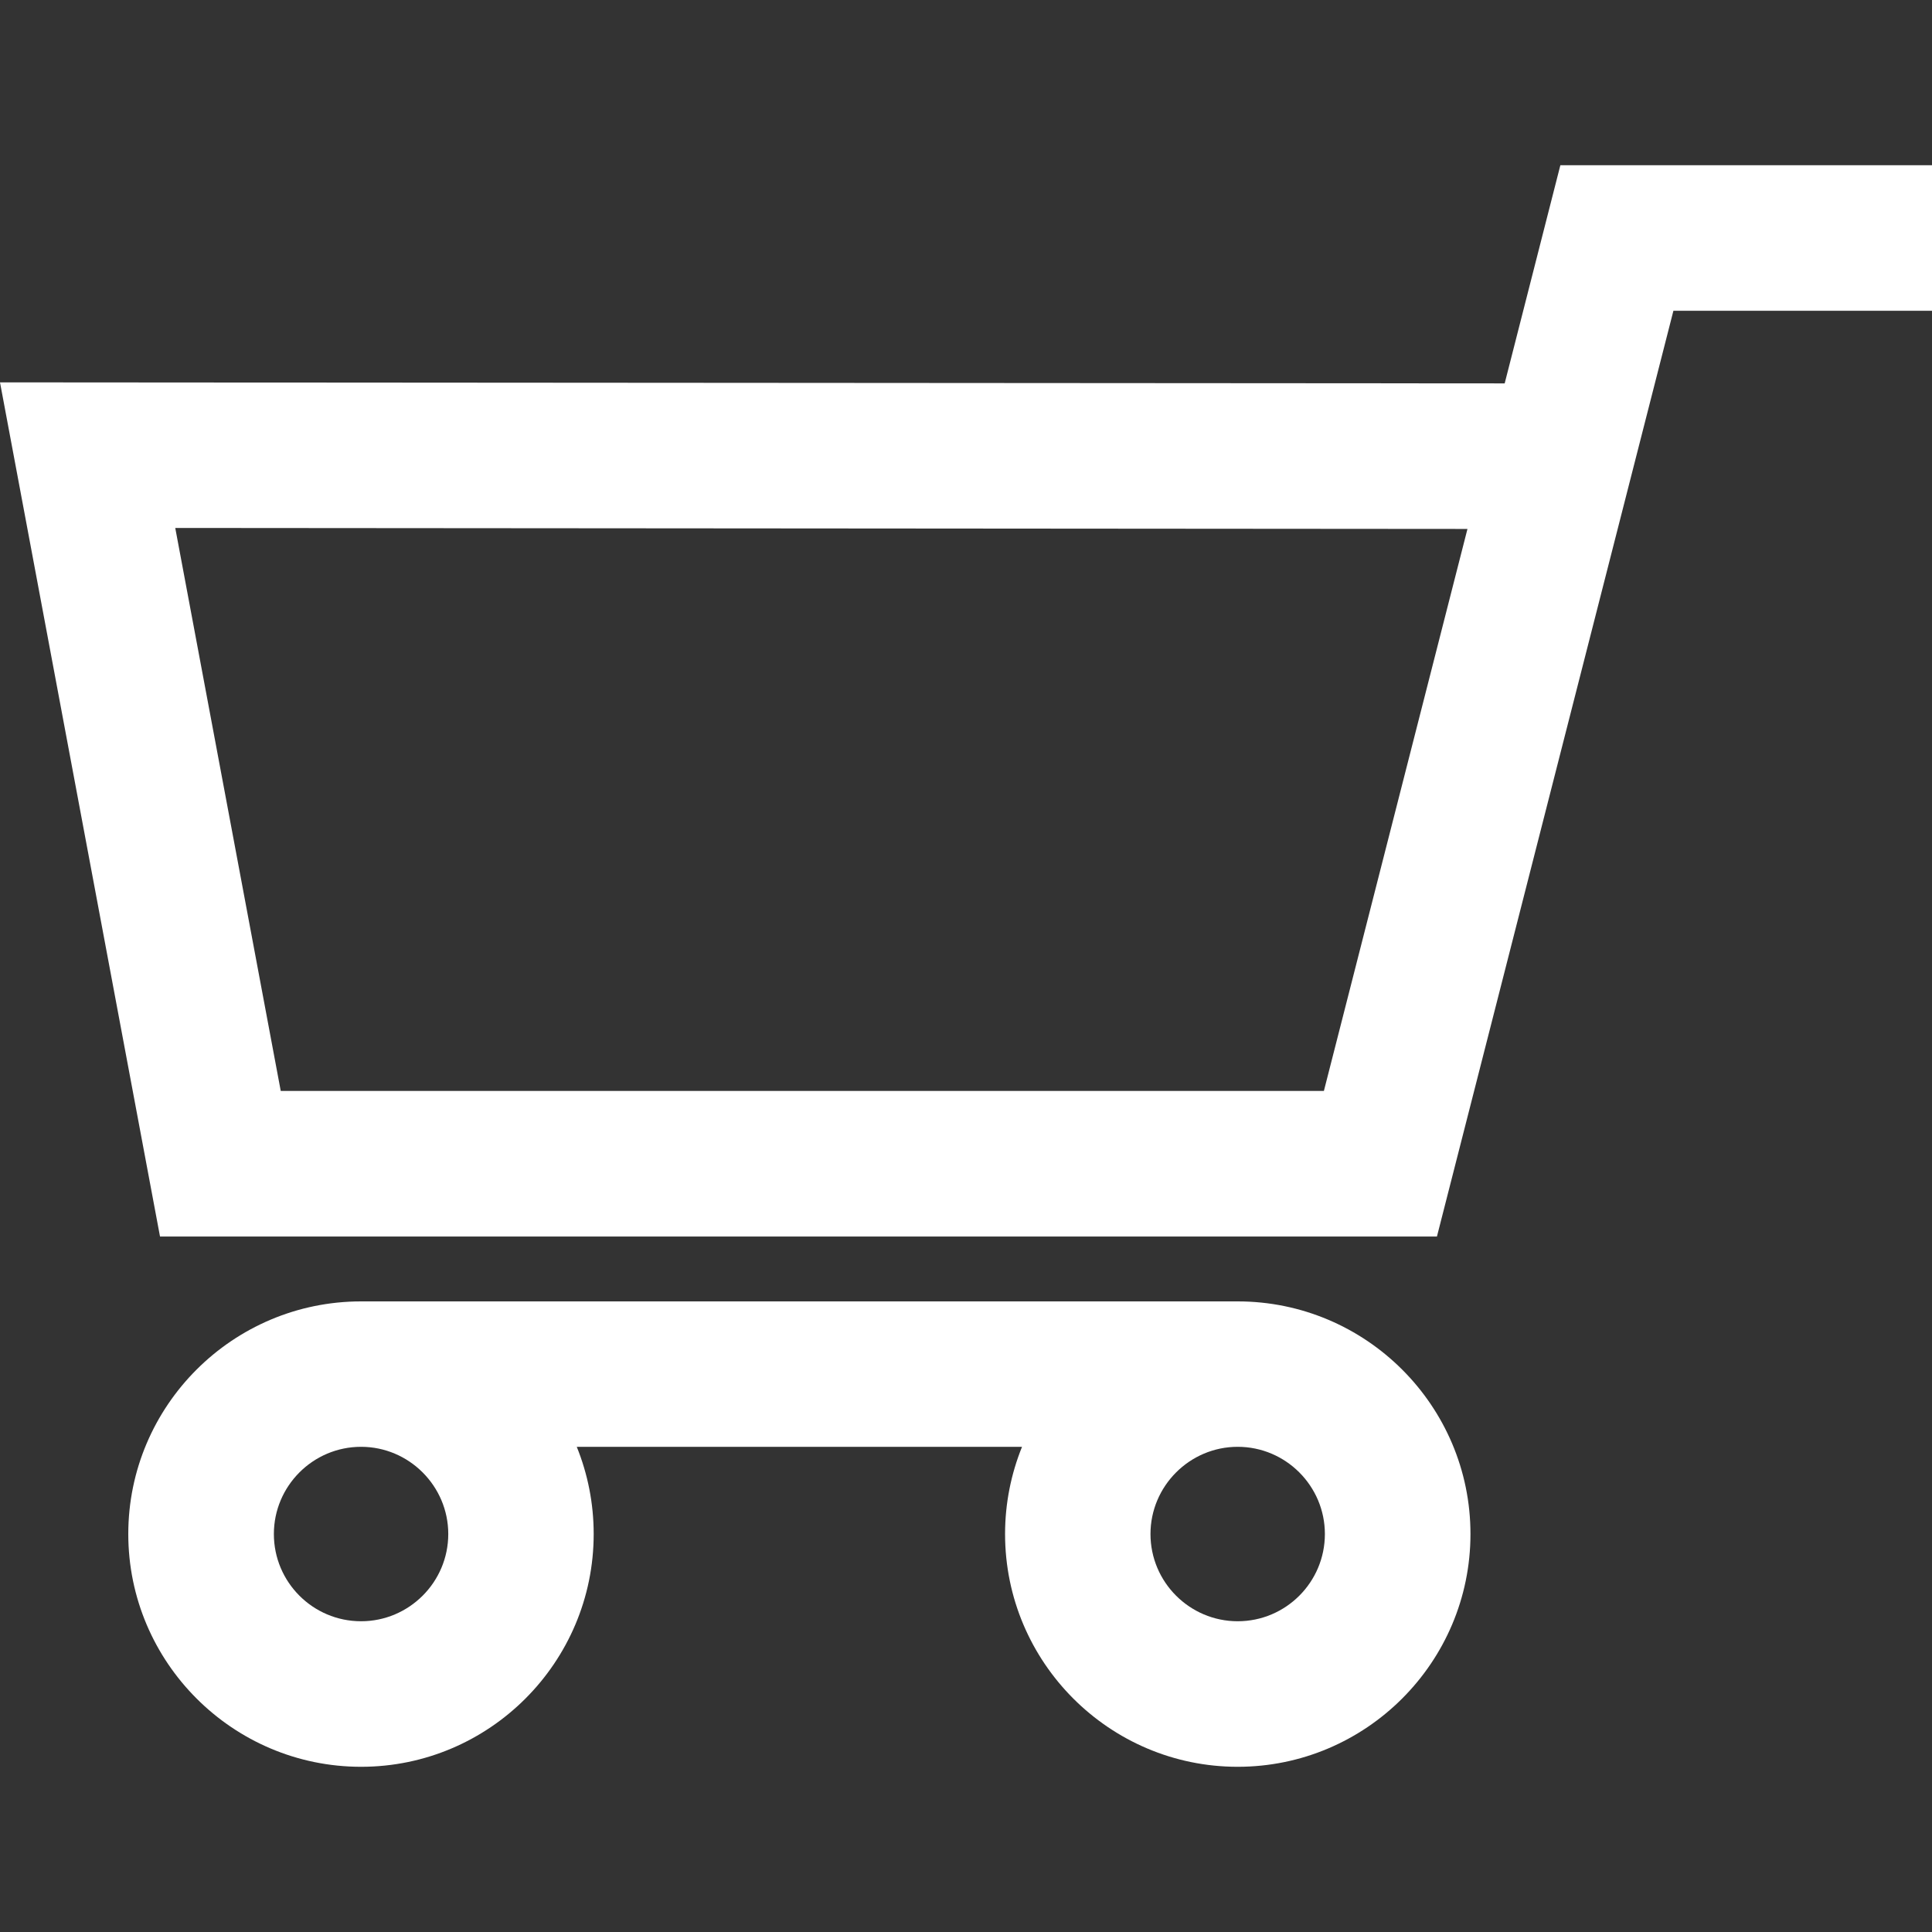 <svg xmlns="http://www.w3.org/2000/svg" xmlns:xlink="http://www.w3.org/1999/xlink" width="60" zoomAndPan="magnify" viewBox="0 0 45 45" height="60" preserveAspectRatio="xMidYMid meet" version="1.0"><rect x="0" y="0" width="45" height="45" fill="#333333" stroke="none"/><path fill="#ffffff" d="M 33.469 28.801 L 38.977 7.238 L 45 7.238 L 45 3.848 L 36.344 3.848 L 35.047 8.93 L 0 8.906 L 3.727 28.801 Z M 34.18 12.32 L 30.836 25.41 L 6.539 25.41 L 4.082 12.297 Z M 34.18 12.32 " fill-opacity="1" fill-rule="nonzero"/><path fill="#ffffff" d="M 28.828 41.152 C 31.816 41.152 34.25 38.719 34.25 35.73 C 34.25 32.742 31.816 30.312 28.828 30.312 L 8.41 30.312 C 5.422 30.312 2.988 32.742 2.988 35.73 C 2.988 38.719 5.422 41.152 8.41 41.152 C 11.398 41.152 13.828 38.719 13.828 35.73 C 13.828 35.012 13.688 34.328 13.434 33.699 L 23.805 33.699 C 23.551 34.328 23.41 35.012 23.41 35.73 C 23.41 38.719 25.84 41.152 28.828 41.152 Z M 10.441 35.73 C 10.441 36.852 9.527 37.762 8.41 37.762 C 7.289 37.762 6.379 36.852 6.379 35.73 C 6.379 34.613 7.289 33.699 8.41 33.699 C 9.527 33.699 10.441 34.613 10.441 35.73 Z M 30.859 35.73 C 30.859 36.852 29.949 37.762 28.828 37.762 C 27.711 37.762 26.797 36.852 26.797 35.73 C 26.797 34.613 27.711 33.699 28.828 33.699 C 29.949 33.699 30.859 34.613 30.859 35.73 Z M 30.859 35.73 " fill-opacity="1" fill-rule="nonzero"/></svg>